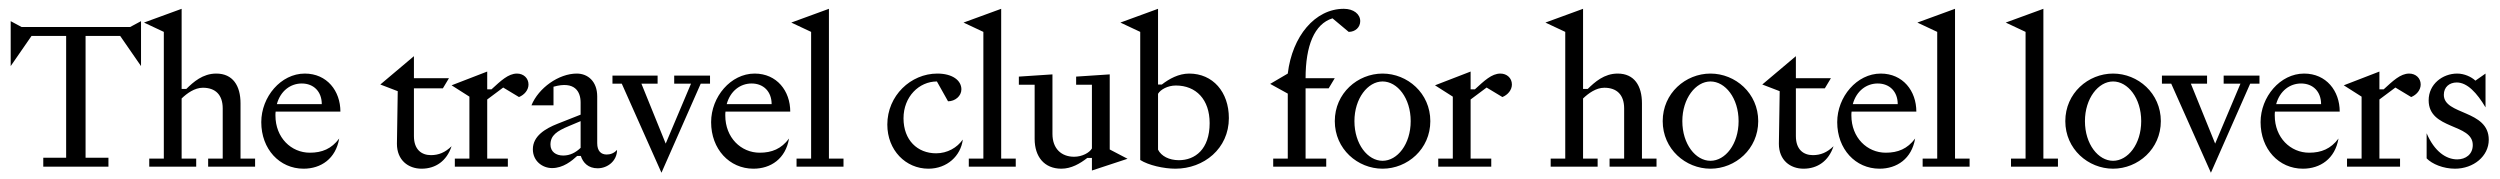 <svg width="210" height="15" viewBox="0 0 210 15" fill="none" xmlns="http://www.w3.org/2000/svg">
    <path d="M2.649 3.018L0.898 5.551V1.777L1.816 2.27H10.928L11.846 1.777V5.551L10.095 3.018H7.188V13.252H9.109V14H3.635V13.252H5.556V3.018H2.649ZM13.761 2.678L12.095 1.896L15.257 0.74V7.472H15.648C16.243 6.894 17.025 6.18 18.164 6.18C19.558 6.18 20.204 7.2 20.204 8.679V13.32H21.428V14H17.484V13.32H18.708V9.104C18.708 7.965 18.096 7.37 17.042 7.37C16.345 7.37 15.699 7.846 15.257 8.271V13.32H16.481V14H12.537V13.32H13.761V2.678ZM28.492 11.637C28.203 13.337 26.962 14.17 25.5 14.17C23.477 14.17 21.947 12.521 21.947 10.26C21.947 8.135 23.596 6.18 25.602 6.18C27.472 6.18 28.594 7.642 28.594 9.376H23.154C23.137 9.478 23.137 9.58 23.137 9.699C23.137 11.569 24.463 12.827 26.027 12.827C27.047 12.827 27.846 12.504 28.492 11.637ZM25.347 7.013C24.412 7.013 23.562 7.625 23.256 8.747H27.03C27.03 7.693 26.35 7.013 25.347 7.013ZM31.948 7.098L34.77 4.718V6.571H37.711L37.201 7.421H34.77V11.433C34.77 12.572 35.416 13.031 36.198 13.031C36.844 13.031 37.388 12.81 37.932 12.283C37.524 13.524 36.589 14.17 35.416 14.17C34.294 14.17 33.342 13.456 33.342 12.079L33.41 7.659L31.948 7.098ZM39.43 8.118L37.934 7.166L40.926 6.01V7.506H41.283C42.065 6.792 42.694 6.18 43.425 6.18C43.969 6.18 44.394 6.554 44.394 7.098C44.394 7.557 44.054 7.965 43.595 8.152L42.269 7.353L40.926 8.356V13.32H42.66V14H38.206V13.32H39.43V8.118ZM48.772 8.611C48.772 7.71 48.296 6.775 46.494 7.285V8.849H44.641C45.236 7.387 46.936 6.18 48.449 6.18C49.384 6.18 50.166 6.843 50.166 8.101V12.028C50.166 12.691 50.489 12.98 50.965 12.98C51.288 12.98 51.594 12.861 51.832 12.589C51.832 13.507 51.05 14.136 50.2 14.136C49.418 14.136 48.976 13.677 48.789 13.099H48.483C48.041 13.507 47.31 14.119 46.375 14.119C45.559 14.119 44.76 13.524 44.76 12.538C44.76 11.433 45.797 10.804 46.834 10.396L48.772 9.631V8.611ZM48.772 10.175L47.803 10.583C46.783 11.008 46.239 11.365 46.239 12.147C46.239 12.742 46.698 13.065 47.31 13.065C47.888 13.065 48.364 12.81 48.772 12.419V10.175ZM58.044 7.03H56.633V6.35H59.642V7.03H58.859L55.562 14.51L52.23 7.03H51.447V6.35H55.239V7.03H53.879L55.919 12.062L58.044 7.03ZM66.279 11.637C65.99 13.337 64.749 14.17 63.287 14.17C61.264 14.17 59.734 12.521 59.734 10.26C59.734 8.135 61.383 6.18 63.389 6.18C65.259 6.18 66.381 7.642 66.381 9.376H60.941C60.924 9.478 60.924 9.58 60.924 9.699C60.924 11.569 62.25 12.827 63.814 12.827C64.834 12.827 65.633 12.504 66.279 11.637ZM63.134 7.013C62.199 7.013 61.349 7.625 61.043 8.747H64.817C64.817 7.693 64.137 7.013 63.134 7.013ZM68.134 13.32V2.678L66.468 1.896L69.63 0.74V13.32H70.854V14H66.91V13.32H68.134ZM79.635 8.509L78.7 6.843C77.204 6.843 75.895 8.118 75.895 9.937C75.895 11.773 77.068 12.878 78.632 12.878C79.584 12.878 80.4 12.402 80.876 11.722C80.706 13.099 79.55 14.17 77.986 14.17C76.082 14.17 74.535 12.623 74.535 10.464C74.535 8.033 76.507 6.18 78.734 6.18C80.009 6.18 80.757 6.758 80.757 7.506C80.757 8.067 80.23 8.509 79.635 8.509ZM82.603 13.32V2.678L80.937 1.896L84.099 0.74V13.32H85.323V14H81.379V13.32H82.603ZM91.721 14.323V13.269H91.33C90.718 13.745 89.987 14.17 89.154 14.17C87.709 14.17 86.91 13.15 86.91 11.671V7.115H85.584V6.435L88.406 6.248V11.246C88.406 12.504 89.171 13.167 90.225 13.167C90.905 13.167 91.517 12.827 91.721 12.47V7.115H90.395V6.435L93.217 6.248V12.555L94.713 13.337L91.721 14.323ZM95.779 2.678L94.113 1.896L97.275 0.74V7.098H97.598C98.21 6.622 99.009 6.18 99.893 6.18C101.882 6.18 103.225 7.727 103.225 9.92C103.225 12.487 101.117 14.17 98.737 14.17C97.751 14.17 96.476 13.881 95.779 13.439V2.678ZM97.275 7.88V12.572C97.547 13.116 98.21 13.456 99.026 13.456C100.386 13.456 101.61 12.538 101.61 10.345C101.61 8.356 100.471 7.183 98.771 7.183C98.091 7.183 97.479 7.523 97.275 7.88ZM108.173 13.32V7.863L106.694 7.047L108.173 6.18C108.547 3.035 110.468 0.74 112.882 0.74C113.698 0.74 114.259 1.182 114.259 1.777C114.259 2.287 113.851 2.678 113.29 2.678L111.93 1.539C110.4 2.015 109.669 3.851 109.669 6.571H112.117L111.607 7.421H109.669V13.32H111.403V14H106.949V13.32H108.173ZM112.123 10.175C112.123 7.829 114.044 6.18 116.135 6.18C118.226 6.18 120.147 7.829 120.147 10.175C120.147 12.521 118.226 14.17 116.135 14.17C114.044 14.17 112.123 12.521 112.123 10.175ZM113.772 10.175C113.772 12.113 114.894 13.507 116.135 13.507C117.376 13.507 118.498 12.113 118.498 10.175C118.498 8.237 117.376 6.843 116.135 6.843C114.894 6.843 113.772 8.271 113.772 10.175ZM122.036 8.118L120.54 7.166L123.532 6.01V7.506H123.889C124.671 6.792 125.3 6.18 126.031 6.18C126.575 6.18 127 6.554 127 7.098C127 7.557 126.66 7.965 126.201 8.152L124.875 7.353L123.532 8.356V13.32H125.266V14H120.812V13.32H122.036V8.118ZM131.481 2.678L129.815 1.896L132.977 0.74V7.472H133.368C133.963 6.894 134.745 6.18 135.884 6.18C137.278 6.18 137.924 7.2 137.924 8.679V13.32H139.148V14H135.204V13.32H136.428V9.104C136.428 7.965 135.816 7.37 134.762 7.37C134.065 7.37 133.419 7.846 132.977 8.271V13.32H134.201V14H130.257V13.32H131.481V2.678ZM139.667 10.175C139.667 7.829 141.588 6.18 143.679 6.18C145.77 6.18 147.691 7.829 147.691 10.175C147.691 12.521 145.77 14.17 143.679 14.17C141.588 14.17 139.667 12.521 139.667 10.175ZM141.316 10.175C141.316 12.113 142.438 13.507 143.679 13.507C144.92 13.507 146.042 12.113 146.042 10.175C146.042 8.237 144.92 6.843 143.679 6.843C142.438 6.843 141.316 8.271 141.316 10.175ZM148.032 7.098L150.854 4.718V6.571H153.795L153.285 7.421H150.854V11.433C150.854 12.572 151.5 13.031 152.282 13.031C152.928 13.031 153.472 12.81 154.016 12.283C153.608 13.524 152.673 14.17 151.5 14.17C150.378 14.17 149.426 13.456 149.426 12.079L149.494 7.659L148.032 7.098ZM160.871 11.637C160.582 13.337 159.341 14.17 157.879 14.17C155.856 14.17 154.326 12.521 154.326 10.26C154.326 8.135 155.975 6.18 157.981 6.18C159.851 6.18 160.973 7.642 160.973 9.376H155.533C155.516 9.478 155.516 9.58 155.516 9.699C155.516 11.569 156.842 12.827 158.406 12.827C159.426 12.827 160.225 12.504 160.871 11.637ZM157.726 7.013C156.791 7.013 155.941 7.625 155.635 8.747H159.409C159.409 7.693 158.729 7.013 157.726 7.013ZM162.726 13.32V2.678L161.06 1.896L164.222 0.74V13.32H165.446V14H161.502V13.32H162.726ZM170.148 13.32V2.678L168.482 1.896L171.644 0.74V13.32H172.868V14H168.924V13.32H170.148ZM173.486 10.175C173.486 7.829 175.407 6.18 177.498 6.18C179.589 6.18 181.51 7.829 181.51 10.175C181.51 12.521 179.589 14.17 177.498 14.17C175.407 14.17 173.486 12.521 173.486 10.175ZM175.135 10.175C175.135 12.113 176.257 13.507 177.498 13.507C178.739 13.507 179.861 12.113 179.861 10.175C179.861 8.237 178.739 6.843 177.498 6.843C176.257 6.843 175.135 8.271 175.135 10.175ZM188.198 7.03H186.787V6.35H189.796V7.03H189.014L185.716 14.51L182.384 7.03H181.602V6.35H185.393V7.03H184.033L186.073 12.062L188.198 7.03ZM196.434 11.637C196.145 13.337 194.904 14.17 193.442 14.17C191.419 14.17 189.889 12.521 189.889 10.26C189.889 8.135 191.538 6.18 193.544 6.18C195.414 6.18 196.536 7.642 196.536 9.376H191.096C191.079 9.478 191.079 9.58 191.079 9.699C191.079 11.569 192.405 12.827 193.969 12.827C194.989 12.827 195.788 12.504 196.434 11.637ZM193.289 7.013C192.354 7.013 191.504 7.625 191.198 8.747H194.972C194.972 7.693 194.292 7.013 193.289 7.013ZM198.374 8.118L196.878 7.166L199.87 6.01V7.506H200.227C201.009 6.792 201.638 6.18 202.369 6.18C202.913 6.18 203.338 6.554 203.338 7.098C203.338 7.557 202.998 7.965 202.539 8.152L201.213 7.353L199.87 8.356V13.32H201.604V14H197.15V13.32H198.374V8.118ZM203.837 13.303V11.195C204.5 12.742 205.486 13.388 206.404 13.388C207.118 13.388 207.713 12.963 207.713 12.181C207.713 10.345 204.007 10.923 204.007 8.424C204.007 7.064 205.18 6.18 206.404 6.18C206.999 6.18 207.594 6.452 207.934 6.775L208.784 6.18V9.019C208.07 7.812 207.254 6.928 206.37 6.928C205.758 6.928 205.282 7.302 205.282 7.965C205.282 9.682 209.056 9.206 209.056 11.739C209.056 13.116 207.781 14.17 206.217 14.17C205.231 14.17 204.296 13.779 203.837 13.303Z" fill="black"/>
</svg>
    